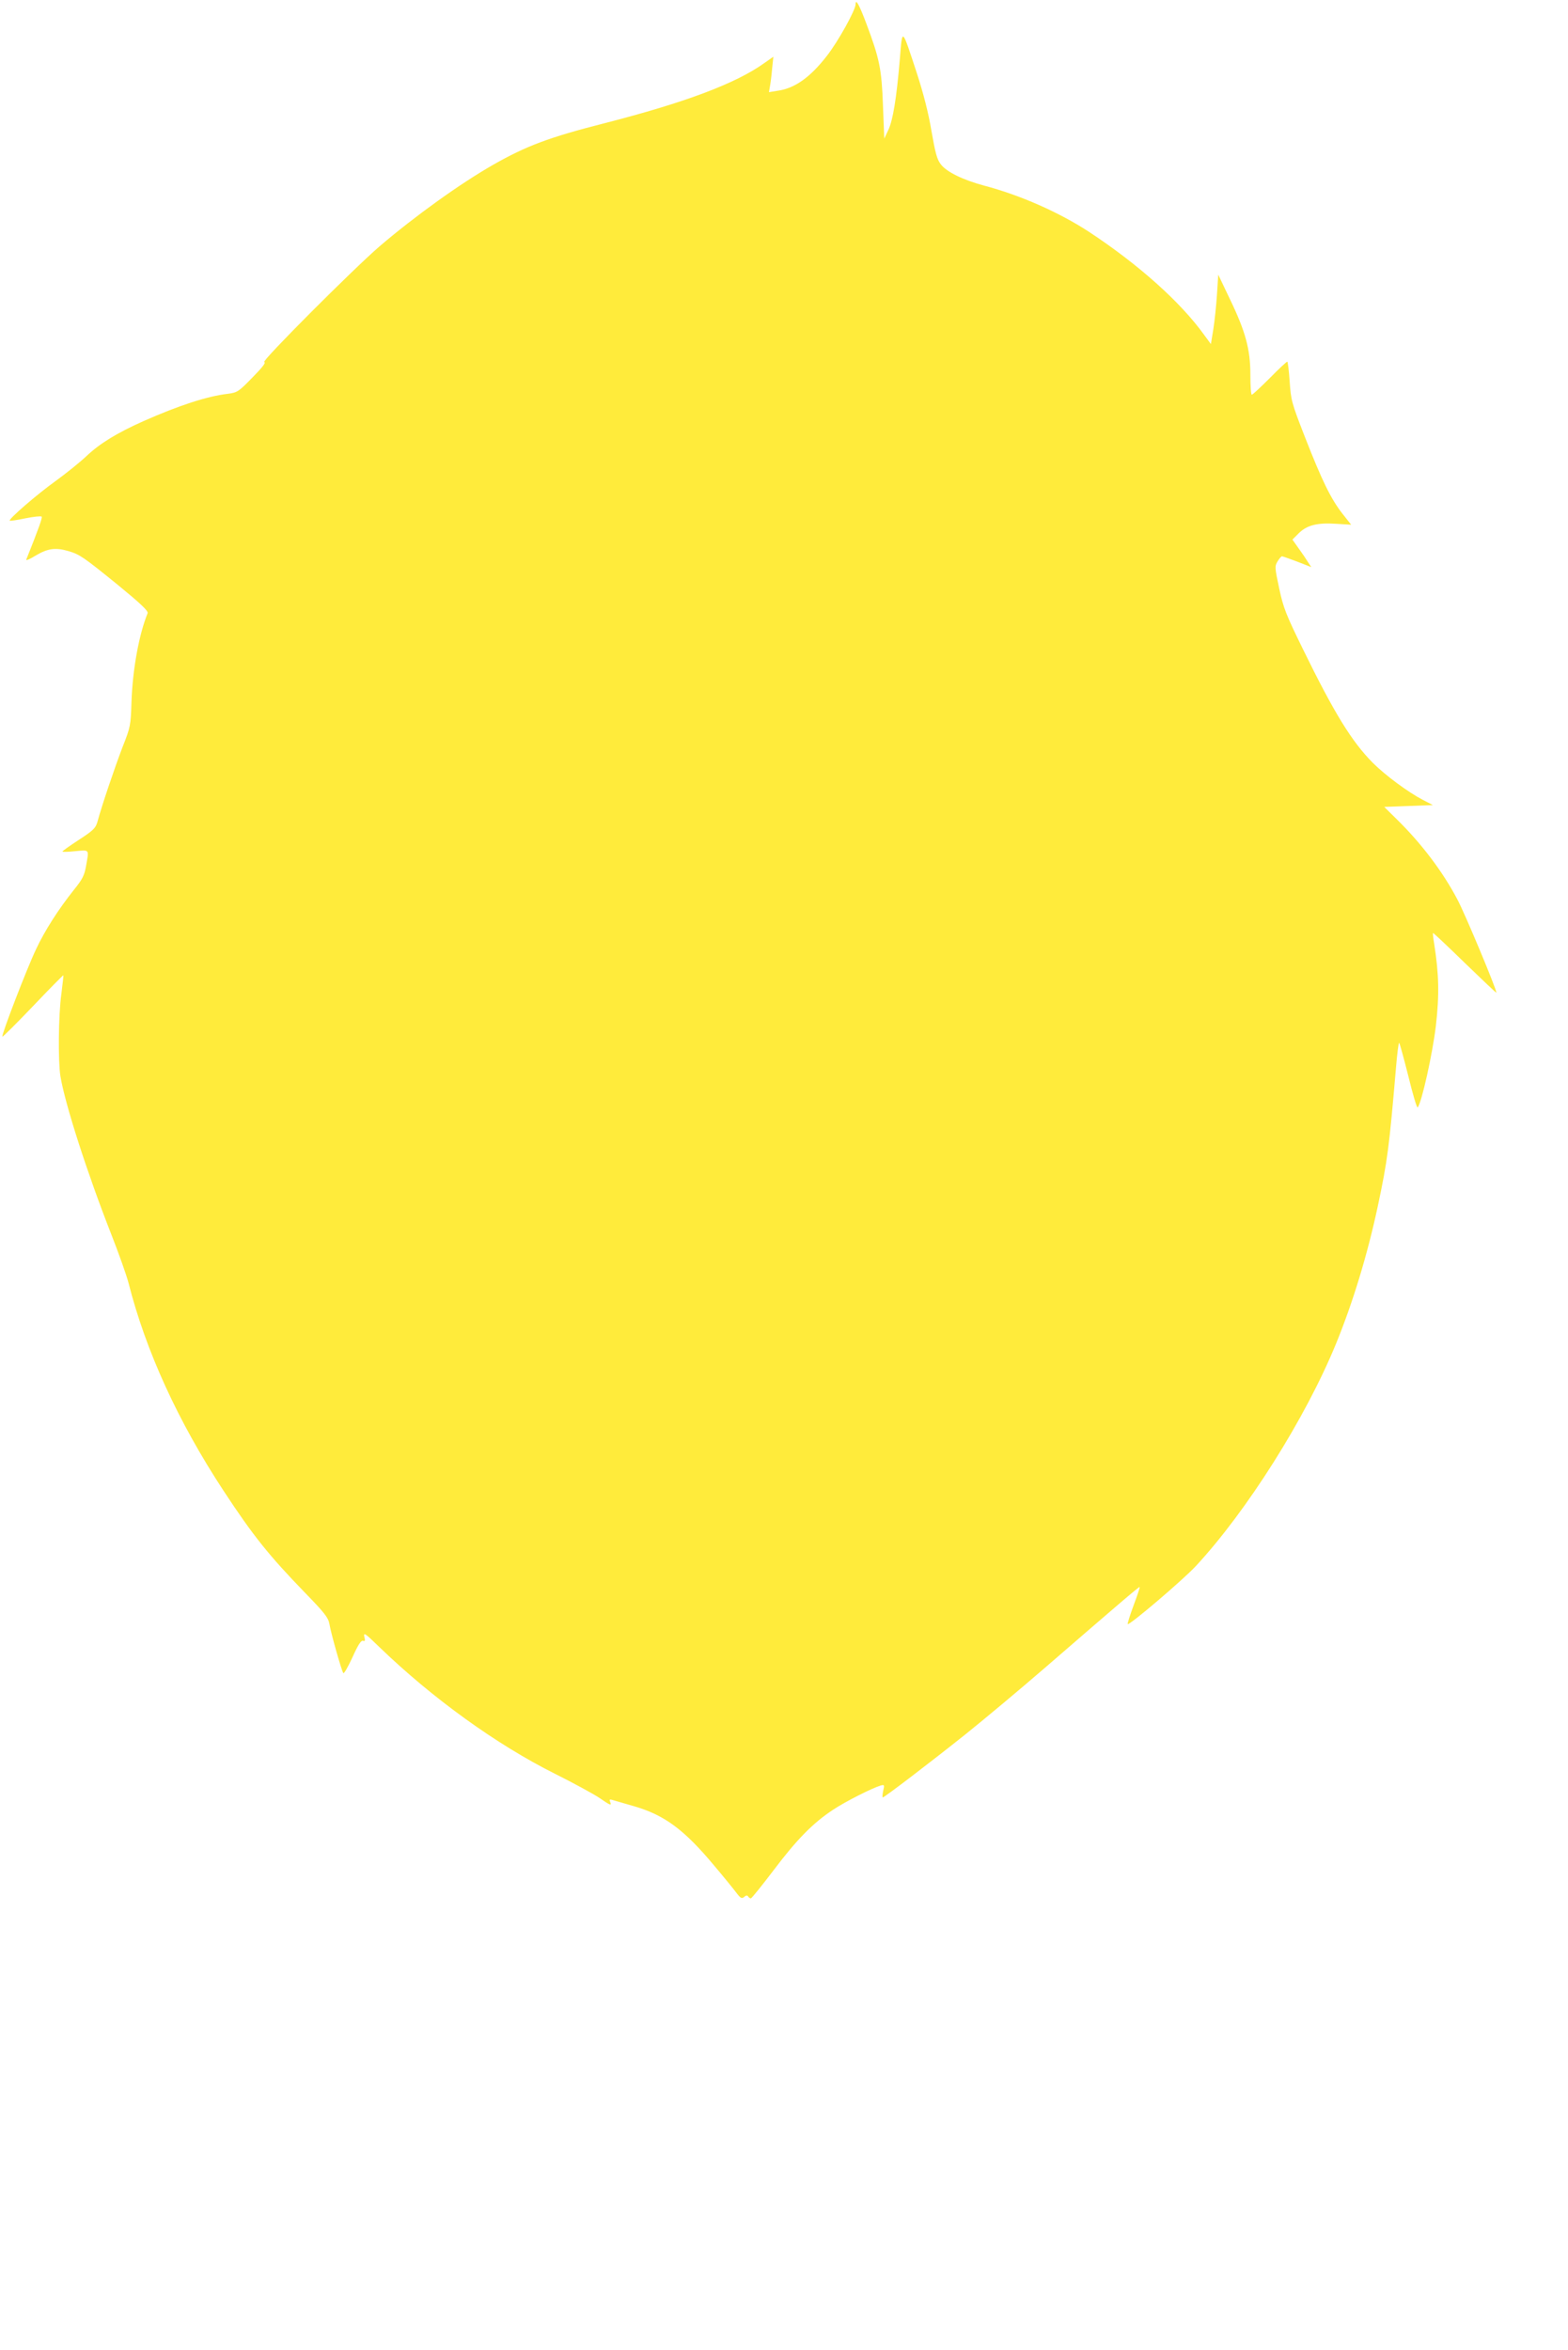 <?xml version="1.0" standalone="no"?>
<!DOCTYPE svg PUBLIC "-//W3C//DTD SVG 20010904//EN"
 "http://www.w3.org/TR/2001/REC-SVG-20010904/DTD/svg10.dtd">
<svg version="1.0" xmlns="http://www.w3.org/2000/svg"
 width="854pt" height="1280pt" viewBox="0 0 854 1280"
 preserveAspectRatio="xMidYMid meet">
<g transform="translate(0,1280) scale(0.1,-0.1)"
fill="#ffeb3b" stroke="none">
<path d="M4660 12777 c0 -31 -95 -203 -157 -282 -90 -116 -174 -176 -266 -189
l-49 -8 5 29 c3 15 9 59 12 96 l7 68 -50 -35 c-153 -110 -429 -214 -869 -327
-303 -77 -427 -124 -608 -227 -180 -103 -425 -279 -617 -443 -144 -124 -647
-628 -629 -631 11 -2 -9 -28 -64 -84 -76 -78 -82 -82 -135 -89 -112 -13 -267
-64 -457 -148 -146 -65 -239 -122 -313 -192 -36 -34 -112 -95 -170 -137 -100
-72 -255 -206 -247 -214 2 -2 40 3 86 13 45 9 84 13 88 9 5 -5 -18 -69 -84
-234 -3 -7 21 3 53 23 64 38 107 44 178 23 60 -18 81 -32 268 -184 122 -100
167 -142 162 -154 -48 -118 -82 -309 -88 -485 -4 -126 -5 -134 -49 -245 -42
-110 -113 -319 -136 -405 -10 -35 -21 -47 -101 -99 -49 -32 -90 -61 -90 -64 0
-3 32 -2 70 2 79 7 75 12 59 -79 -9 -52 -19 -73 -66 -131 -85 -107 -159 -222
-207 -325 -49 -102 -190 -469 -183 -475 2 -3 77 72 167 166 89 94 164 169 165
168 1 -2 -4 -48 -11 -103 -16 -117 -18 -365 -5 -447 26 -155 146 -527 277
-861 41 -104 83 -223 94 -265 94 -370 269 -753 517 -1131 160 -244 249 -355
444 -556 107 -110 127 -136 133 -170 9 -53 67 -258 76 -268 4 -4 26 35 50 87
30 67 47 93 57 89 11 -4 13 1 7 23 -5 25 6 17 82 -57 289 -279 638 -531 956
-690 100 -50 208 -109 240 -130 64 -44 70 -46 61 -23 -5 13 -2 15 13 10 10 -3
66 -19 124 -36 161 -48 267 -127 426 -317 55 -65 111 -134 125 -153 22 -29 29
-33 42 -22 10 9 17 10 22 2 3 -5 10 -10 14 -10 5 0 60 69 124 153 126 167 214
257 323 329 67 45 214 119 261 133 20 5 21 3 13 -30 -4 -19 -5 -35 -2 -35 9 0
259 191 452 345 96 77 290 239 430 360 395 342 514 444 517 441 2 -2 -13 -47
-33 -100 -20 -54 -34 -99 -32 -102 9 -8 298 238 371 316 278 300 597 805 763
1210 93 227 172 488 228 750 53 249 62 321 99 753 6 75 14 137 17 137 3 0 25
-81 50 -180 24 -99 47 -176 51 -172 22 25 81 292 99 442 20 172 17 284 -9 450
-5 30 -8 56 -6 58 1 2 80 -72 174 -164 94 -91 171 -164 171 -161 0 21 -171
430 -212 507 -81 154 -198 308 -333 440 l-66 65 133 5 132 5 -54 28 c-81 42
-205 134 -273 202 -114 115 -209 268 -381 620 -92 188 -106 223 -129 330 -24
113 -25 121 -9 147 9 15 20 28 24 28 3 0 41 -13 83 -29 l77 -30 -18 27 c-9 15
-32 49 -51 75 l-34 48 34 34 c44 44 101 59 204 52 l82 -5 -49 62 c-62 80 -110
178 -203 416 -73 187 -76 200 -83 303 -4 59 -10 107 -13 107 -4 0 -47 -40 -96
-90 -49 -49 -93 -90 -97 -90 -5 0 -8 49 -8 109 0 138 -26 235 -113 415 l-62
130 -7 -110 c-4 -60 -13 -145 -20 -189 l-13 -79 -36 49 c-129 180 -360 386
-629 563 -163 106 -373 199 -570 251 -115 31 -204 74 -236 116 -21 27 -30 62
-51 182 -16 97 -44 205 -79 313 -84 255 -79 250 -93 80 -18 -215 -38 -336 -63
-388 l-22 -47 -7 180 c-7 199 -19 256 -90 445 -39 104 -59 140 -59 107z"/>
</g>
</svg>
